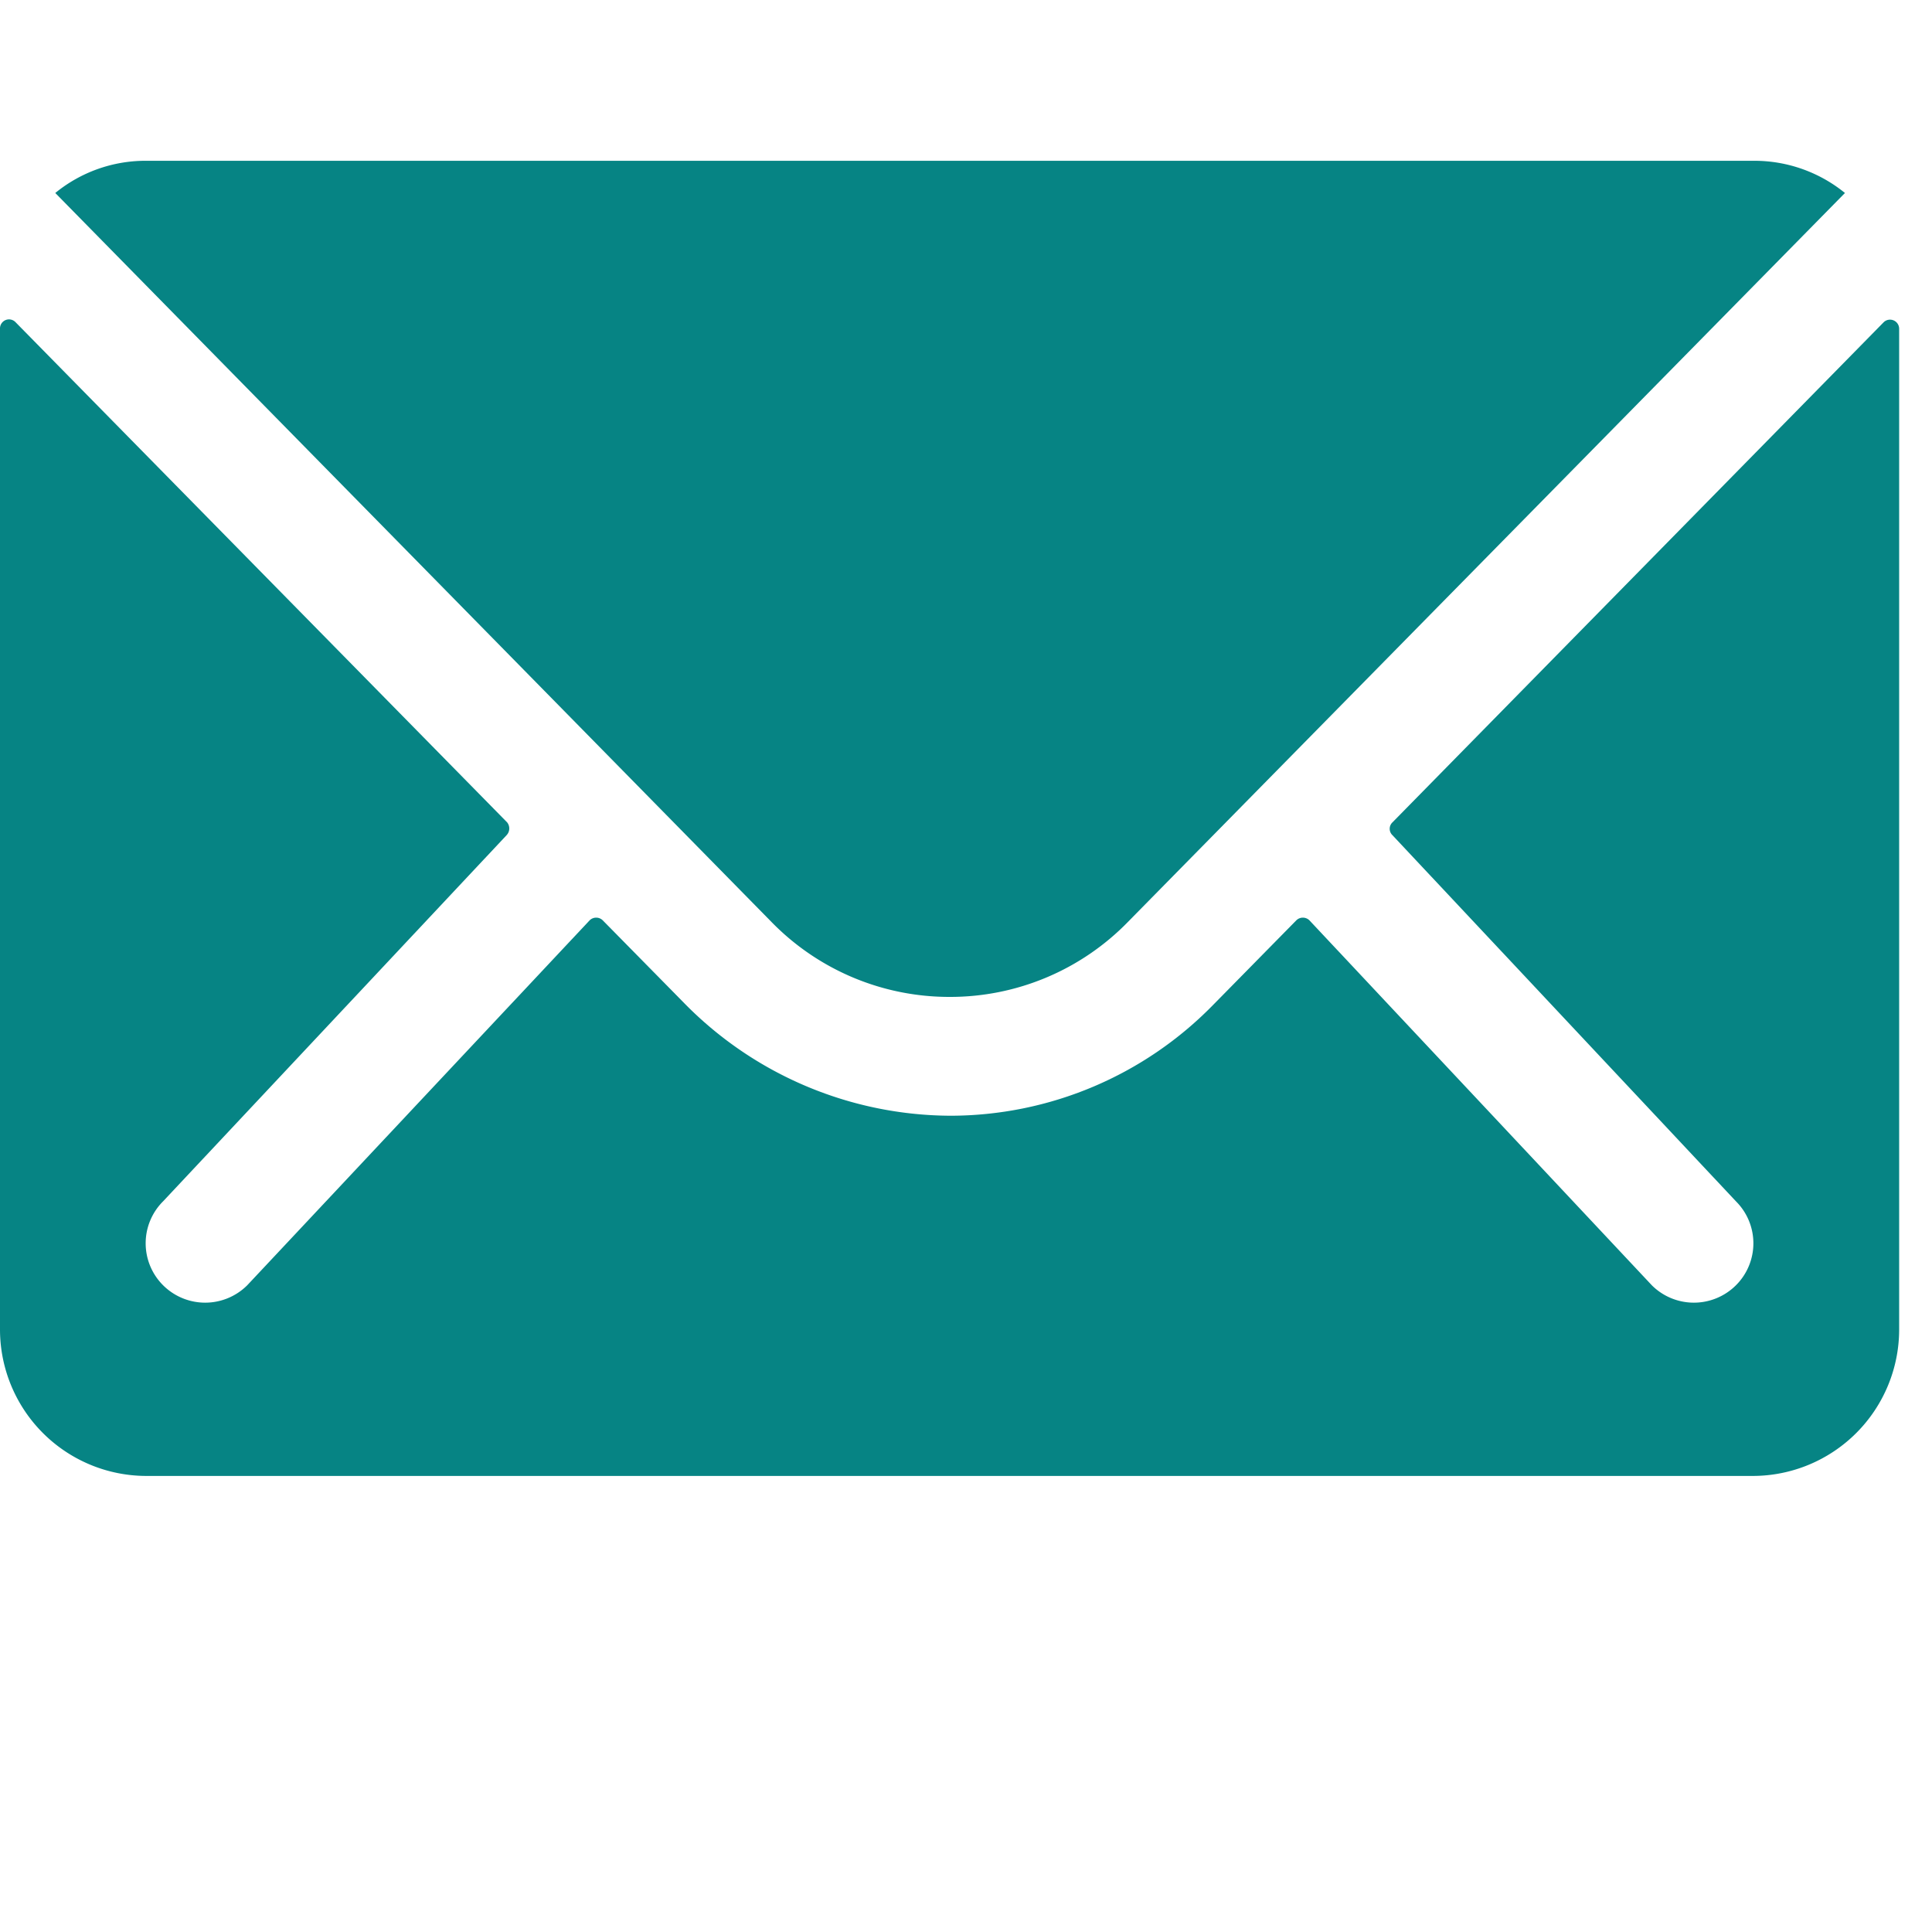 <svg xmlns="http://www.w3.org/2000/svg" width="32" height="32" viewBox="0 0 18 15" focusable="false" role="img" aria-hidden="false" class="css-1iarvx8" fill="#068484"><g class="css-103l4oa"><path d="M17.55 1.502l-4.577 4.66a.082.082 0 000 .119l3.2 3.411a.552.552 0 010 .783.555.555 0 01-.783 0l-3.19-3.4a.087.087 0 00-.123 0l-.778.791a3.425 3.425 0 01-2.441 1.029 3.493 3.493 0 01-2.493-1.059l-.749-.761a.087.087 0 00-.123 0l-3.19 3.4a.555.555 0 01-.783 0 .552.552 0 010-.783l3.2-3.411a.091.091 0 00.005-.119l-4.58-4.66a.084.084 0 00-.145.06v9.328a1.365 1.365 0 001.361 1.361h14.972a1.365 1.365 0 001.361-1.361V1.562a.085.085 0 00-.144-.06z" class="css-103l4oa"></path><path d="M8.847 7.788a2.312 2.312 0 001.663-.7l6.679-6.79a1.337 1.337 0 00-.842-.3H1.357a1.328 1.328 0 00-.842.3l6.674 6.793a2.313 2.313 0 001.658.697z" class="css-103l4oa"></path></g><title>mail</title></svg>